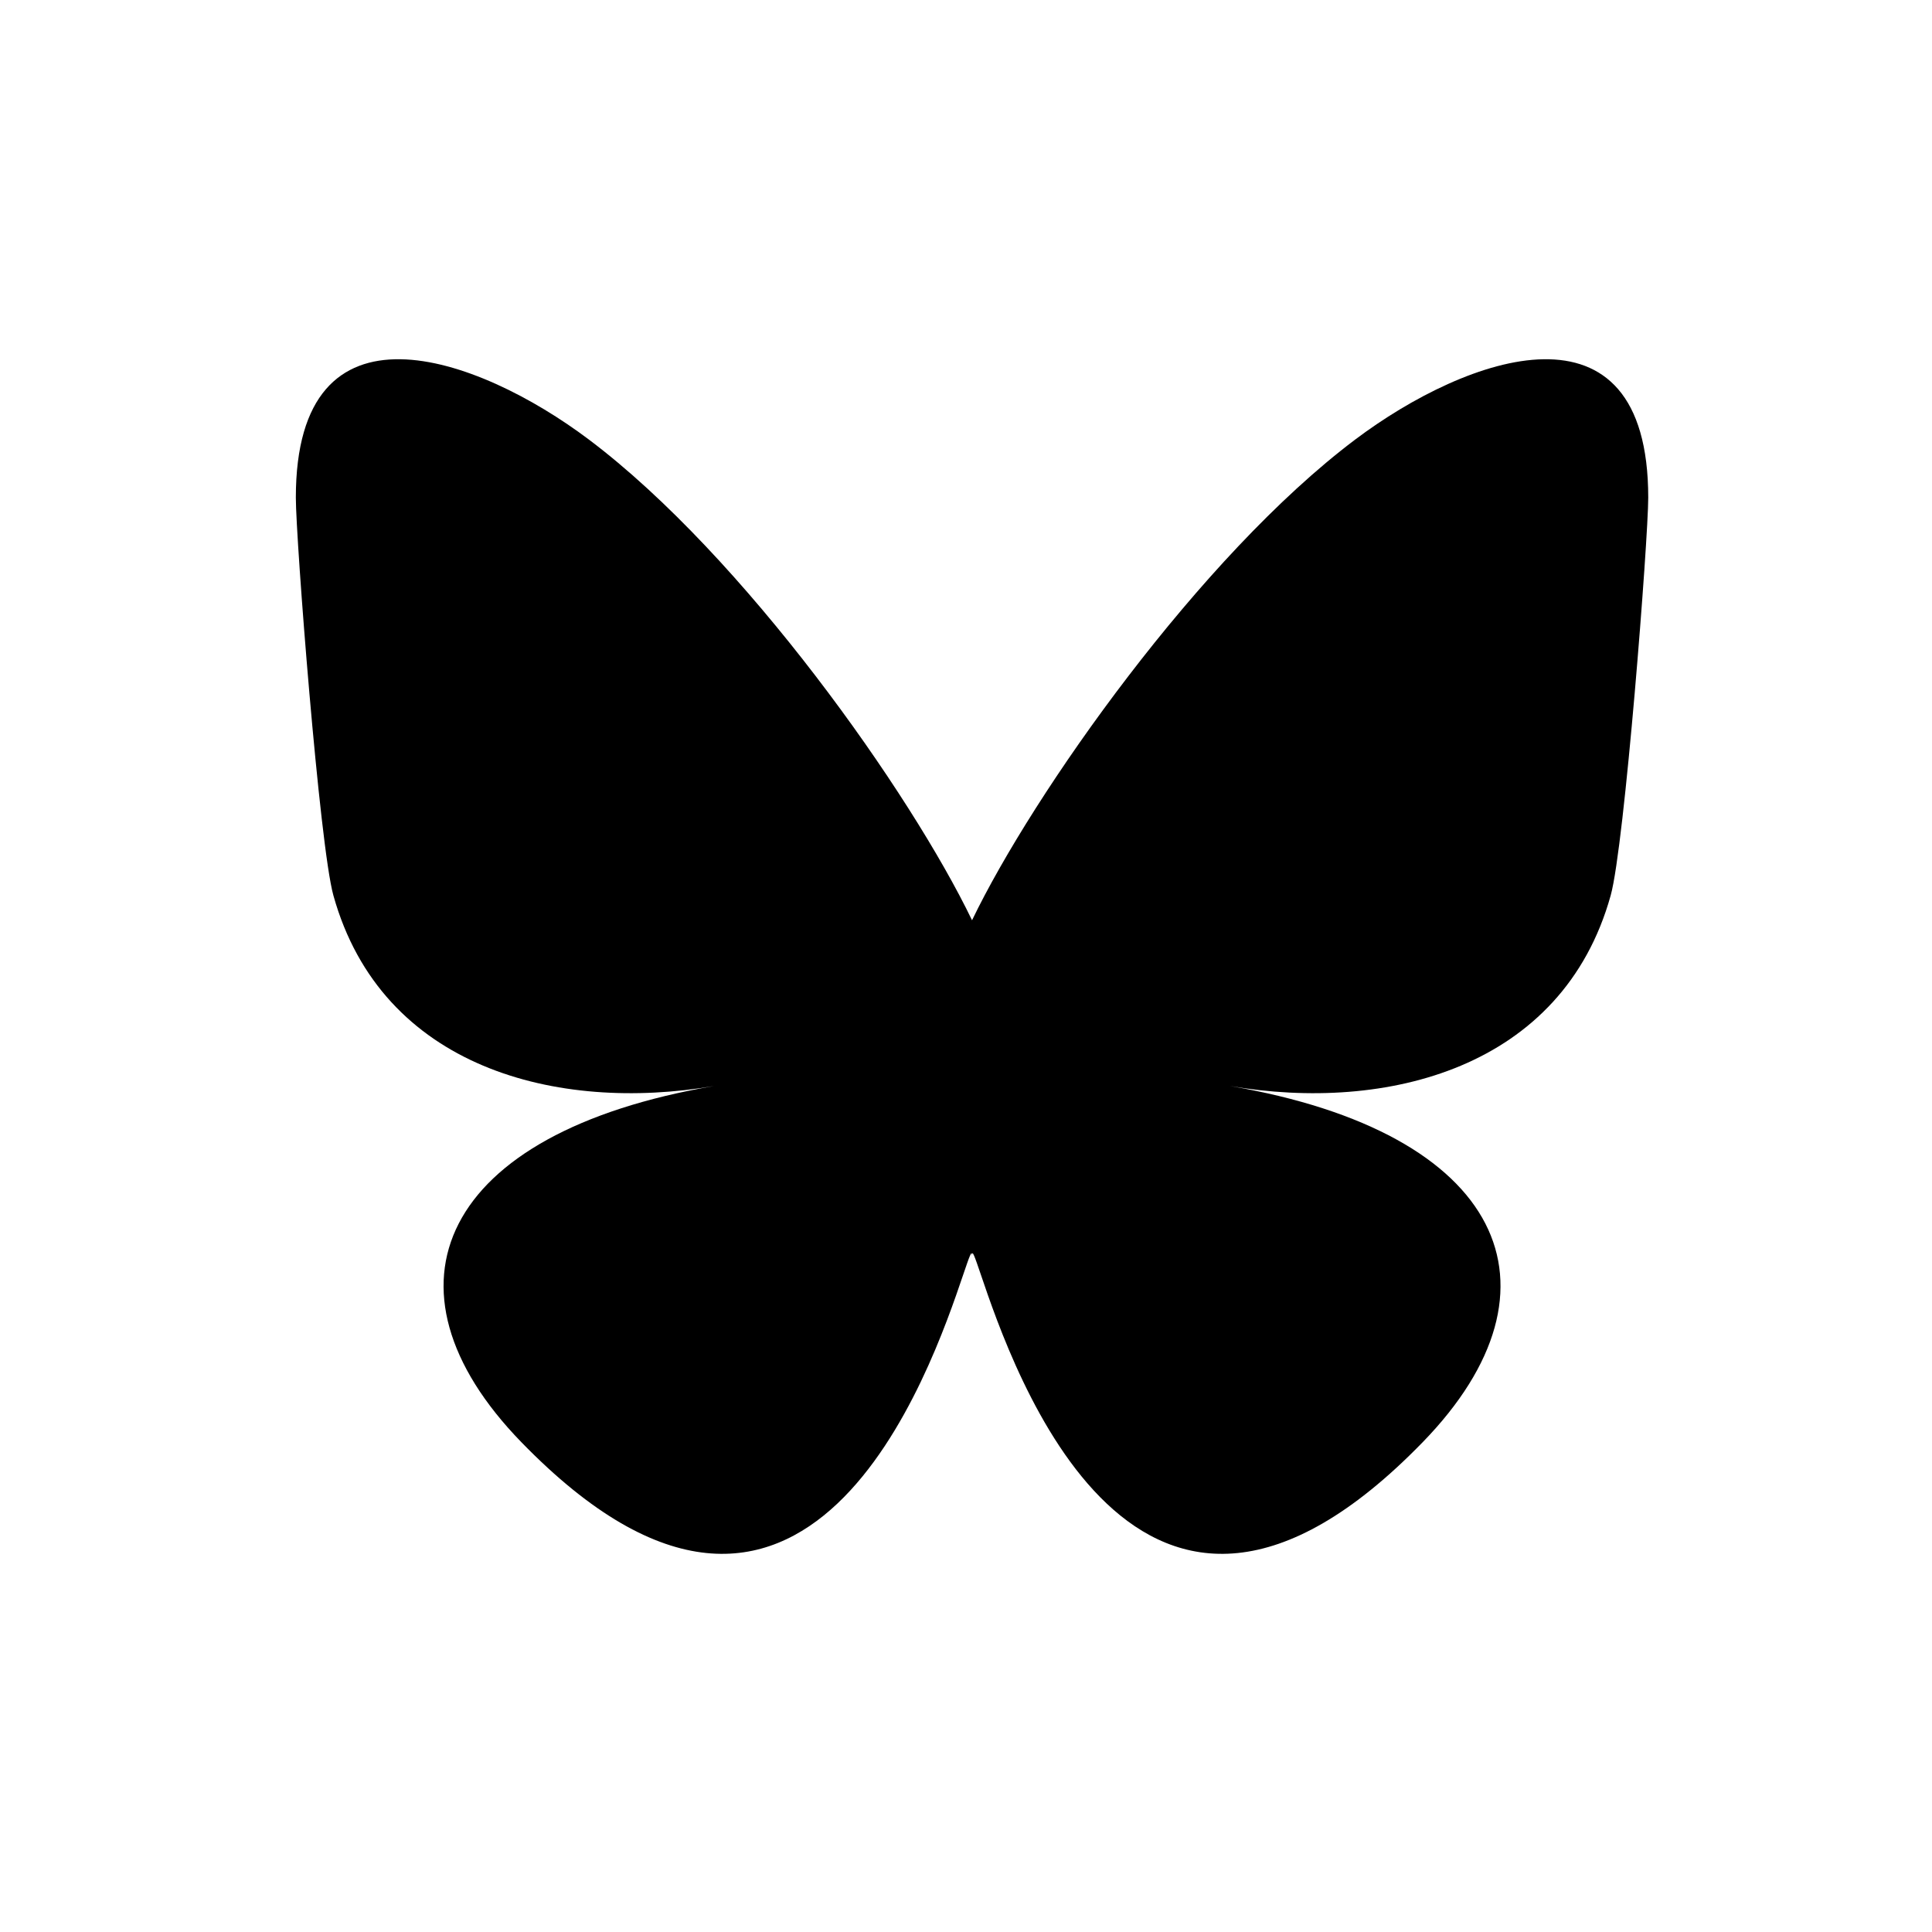 <svg
  xmlns="http://www.w3.org/2000/svg"
  width="40"
  height="40"
  viewBox="0 0 64 57"
  preserveAspectRatio="xMidYMid meet"
>
  <!-- White background -->
  <rect width="100%" height="100%" fill="#fff" />

  <!-- Scaled + centered path -->
  <g transform="scale(0.7) translate(14 12)">
    <path 
      d="M13.873 3.805C21.21 9.332 29.103 20.537 32 26.55v15.882c0-.338-.13.044-.41.867-1.512 4.456-7.418 21.847-20.923 7.944-7.111-7.32-3.819-14.64 9.125-16.85-7.405 1.264-15.73-.825-18.014-9.015C1.12 23.022 0 8.51 0 6.55 0-3.268 8.579-.182 13.873 3.805ZM50.127 3.805C42.79 9.332 34.897 20.537 32 26.55v15.882c0-.338.13.044.41.867 1.512 4.456 7.418 21.847 20.923 7.944 7.111-7.32 3.819-14.64-9.125-16.85 7.405 1.264 15.73-.825 18.014-9.015C62.88 23.022 64 8.51 64 6.55c0-9.818-8.578-6.732-13.873-2.745Z"
      fill="#000"
    />
  </g>
</svg>
